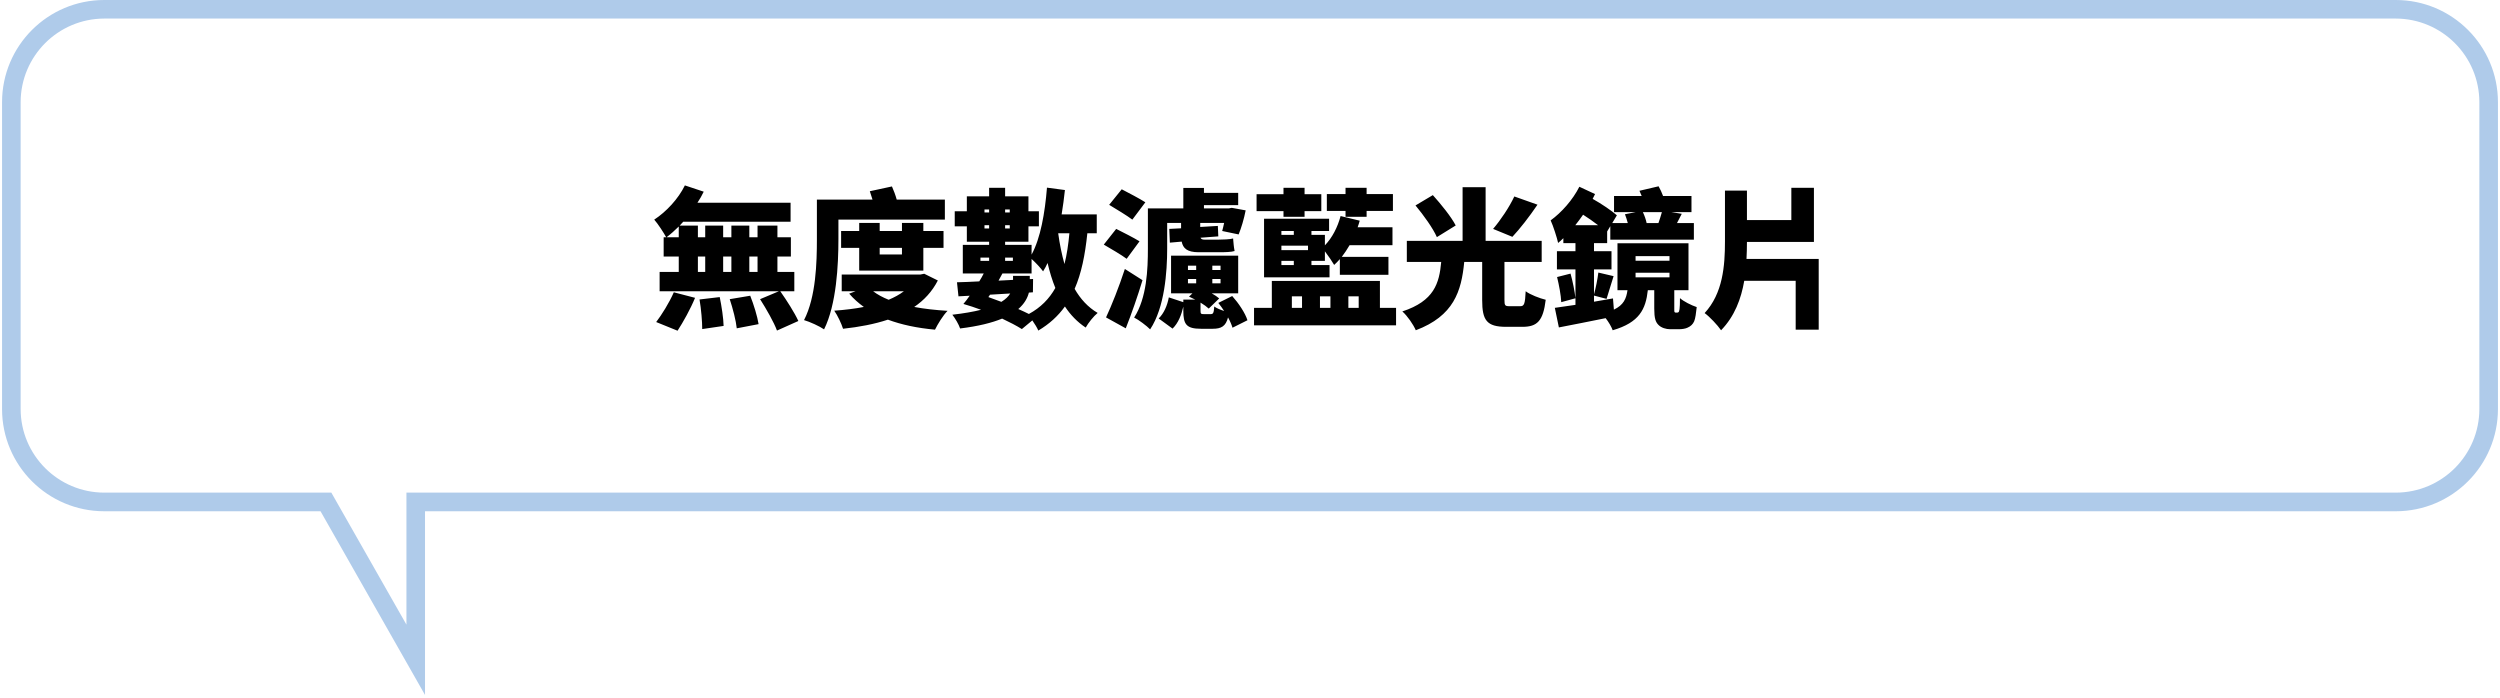 <svg width="602" height="168" viewBox="0 0 602 168" fill="none" xmlns="http://www.w3.org/2000/svg">
<g clip-path="url(#clip0_129_871)">
<path d="M576.889 0H25.119C11.518 0 0.495 11.017 0.495 24.611V98.501C0.495 112.096 11.518 123.105 25.119 123.113H77.185L102.343 167.348V123.113H576.881C590.482 123.113 601.497 112.096 601.505 98.501V24.611C601.505 11.017 590.482 0 576.881 0H576.889ZM597.032 98.493C597.016 109.614 588.015 118.61 576.889 118.626H97.87V150.413L81.618 121.848L79.788 118.626H25.119C13.993 118.61 4.992 109.614 4.968 98.493V24.611C4.992 13.491 13.993 4.494 25.119 4.47H576.889C588.015 4.494 597.016 13.491 597.032 24.611V98.501V98.493Z" fill="#AFCBEA"/>
<path d="M163.156 79.636L158.008 77.548C159.304 75.856 161.14 72.94 162.256 70.384L167.368 71.716C166.288 74.38 164.488 77.584 163.156 79.636ZM168.448 72.112L173.308 71.536C173.776 73.768 174.208 76.684 174.244 78.484L169.096 79.24C169.096 77.44 168.844 74.416 168.448 72.112ZM175.72 72.04L180.652 71.212C181.516 73.372 182.38 76.216 182.668 78.052L177.412 79.06C177.232 77.26 176.476 74.308 175.72 72.04ZM168.052 61.78V65.488H169.816V61.78H168.052ZM160.492 57.136H163.444V54.544C162.472 55.516 161.5 56.38 160.492 57.136ZM176.116 61.78H174.136V65.488H176.116V61.78ZM182.416 61.78H180.436V65.488H182.416V61.78ZM191.272 70.132H187.888C189.436 72.328 191.344 75.316 192.244 77.296L187.096 79.6C186.376 77.62 184.54 74.416 183.028 72.04L187.564 70.132H158.836V65.488H163.444V61.78H159.808V57.136H160.42C159.88 56.128 158.44 53.896 157.54 52.888C160.456 50.98 163.336 47.884 164.92 44.644L169.456 46.156C169.024 47.056 168.52 47.956 167.944 48.82H190.372V53.392H164.524C164.236 53.716 163.948 54.04 163.66 54.328H168.052V57.136H169.816V54.328H174.136V57.136H176.116V54.328H180.436V57.136H182.416V54.328H187.204V57.136H190.444V61.78H187.204V65.488H191.272V70.132ZM201.892 52.888V57.568C201.892 63.832 201.424 73.3 198.436 79.312C197.356 78.556 194.98 77.476 193.612 77.08C196.492 71.5 196.708 63.184 196.708 57.604V48.064H210.1C209.884 47.344 209.668 46.66 209.452 46.048L214.78 44.896C215.212 45.868 215.644 47.02 215.932 48.064H227.524V52.888H201.892ZM217.192 59.692H211.828V61.276H217.192V59.692ZM222.34 65.164H206.896V59.692H202.54V55.624H206.896V53.68H211.828V55.624H217.192V53.68H222.34V55.624H227.2V59.692H222.34V65.164ZM217.66 70.132H210.244C211.288 70.924 212.548 71.608 213.988 72.184C215.356 71.608 216.616 70.924 217.66 70.132ZM222.556 65.92L225.832 67.54C224.464 70.204 222.52 72.292 220.144 73.912C222.592 74.38 225.292 74.668 228.172 74.848C227.092 75.928 225.796 78.052 225.148 79.384C220.828 78.988 217.084 78.196 213.808 76.972C210.568 78.052 206.932 78.736 203.008 79.168C202.612 77.908 201.676 75.928 200.884 74.812C203.404 74.632 205.816 74.344 208.012 73.912C206.716 72.976 205.528 71.932 204.484 70.708L206.032 70.132H202.684V66.1H221.656L222.556 65.92ZM248.728 70.384L247.756 70.456C247.432 71.752 246.676 73.156 245.2 74.416C246.1 74.812 246.964 75.208 247.756 75.604C250.6 74.056 252.652 71.968 254.128 69.34C253.372 67.504 252.76 65.488 252.256 63.328C251.932 64.048 251.572 64.732 251.176 65.344C250.636 64.588 249.34 63.184 248.404 62.356V65.848H241.384C241.096 66.424 240.772 67 240.448 67.576L243.94 67.396V66.424H247.972V67.216L248.764 67.18L248.728 70.384ZM238.396 70.96L238 71.536C239.008 71.896 240.088 72.292 241.132 72.688C242.176 72.04 242.86 71.356 243.256 70.672L238.396 70.96ZM236.092 62.032V62.824H238.18V62.032H236.092ZM243.904 62.032H242.032V62.824H243.904V62.032ZM257.512 56.164H254.812C255.172 58.792 255.676 61.276 256.324 63.58C256.9 61.348 257.26 58.864 257.512 56.164ZM237.064 55.012H238.18V54.22H237.064V55.012ZM238.18 50.44H237.064V51.16H238.18V50.44ZM243.148 50.44H242.032V51.16H243.148V50.44ZM242.032 55.012H243.148V54.22H242.032V55.012ZM264.1 56.164H261.832C261.292 61.42 260.392 65.848 258.772 69.556C260.176 72.004 261.976 73.984 264.316 75.352C263.344 76.144 262.048 77.764 261.436 78.88C259.42 77.548 257.764 75.82 256.432 73.804C254.776 76.108 252.688 78.016 250.024 79.6C249.772 78.988 249.196 78.016 248.584 77.152L246.064 79.24C244.804 78.448 243.148 77.584 241.312 76.72C238.864 77.728 235.588 78.556 231.196 79.096C230.872 78.124 230.008 76.648 229.324 75.784C232.132 75.46 234.4 75.064 236.236 74.596C234.796 74.056 233.356 73.588 231.988 73.192C232.492 72.616 232.996 71.932 233.5 71.212L230.8 71.356L230.44 67.972C231.988 67.936 233.824 67.864 235.804 67.756C236.2 67.144 236.56 66.496 236.884 65.848H231.844V58.972H238.18V58.216H232.816V54.508H229.9V50.872H232.816V47.272H238.18V45.22H242.032V47.272H247.648V50.872H250.168V54.508H247.648V58.216H242.032V58.972H248.404V61.312C250.564 57.352 251.608 51.34 252.112 45.184L256.432 45.76C256.216 47.74 255.964 49.72 255.64 51.628H264.1V56.164ZM275.8 48.712L272.668 52.888C271.444 51.952 268.816 50.368 267.088 49.324L270.112 45.58C271.768 46.444 274.468 47.848 275.8 48.712ZM274.396 58.108L271.3 62.32C270.112 61.42 267.52 59.908 265.792 58.9L268.78 55.12C270.436 55.948 273.064 57.28 274.396 58.108ZM270.868 64.768L275.116 67.468C273.928 71.392 272.524 75.424 271.084 79.06L266.332 76.432C267.664 73.588 269.464 69.088 270.868 64.768ZM281.056 53.68V59.836C281.056 65.524 280.444 74.056 276.952 79.312C276.16 78.484 274.144 76.972 273.1 76.468C276.16 71.752 276.412 64.804 276.412 59.836V50.188H284.944V45.256H289.912V46.444H298.156V49.396H289.912V50.188H295.888L296.608 50.044L299.956 50.656C299.56 52.708 298.876 54.976 298.264 56.452L294.304 55.624C294.448 55.084 294.628 54.4 294.772 53.68H289.012V54.652L293.26 54.4L293.368 56.92L289.084 57.244C289.228 57.568 289.48 57.712 290.128 57.712H293.332C294.304 57.712 296.284 57.64 296.932 57.424C297.04 58.612 297.076 59.368 297.292 60.448C296.536 60.7 294.916 60.736 293.656 60.736H288.616C285.88 60.736 284.872 59.8 284.548 58.18L281.704 58.432L281.56 55.12L284.404 54.976V53.68H281.056ZM286.06 67.18V68.224H288.04V67.18H286.06ZM286.06 63.976V65.02H288.04V63.976H286.06ZM293.908 65.02V63.976H291.928V65.02H293.908ZM293.908 68.224V67.18H291.928V68.224H293.908ZM300.388 77.116L296.788 78.916C296.572 78.196 296.212 77.332 295.708 76.432C295.168 78.556 294.088 79.168 292.036 79.168H289.192C285.664 79.168 284.944 78.088 284.944 74.812V73.84C284.476 75.82 283.756 77.764 282.352 79.132L279.004 76.684C280.264 75.496 281.092 73.552 281.452 71.608L284.944 72.76V72.148H287.824C287.32 71.896 286.78 71.644 286.312 71.428L287.14 70.636H281.992V61.564H298.156V70.636H291.784C292.504 71.032 293.116 71.464 293.584 71.86L291.064 74.308C290.596 73.876 289.876 73.336 289.084 72.868V74.776C289.084 75.568 289.192 75.64 289.876 75.64H291.532C292.108 75.64 292.288 75.424 292.396 73.804C292.9 74.2 293.872 74.596 294.772 74.884C294.34 74.2 293.836 73.552 293.368 72.94L296.716 71.284C298.264 73.012 299.848 75.388 300.388 77.116ZM324.004 52.204V50.8H319.504V46.732H324.004V45.22H329.08V46.732H335.416V50.8H329.08V52.204H324.004ZM311.548 63.832V62.824H308.56V63.832H311.548ZM314.968 60.232V59.152H308.56V60.232H314.968ZM311.548 55.624H308.56V56.56H311.548V55.624ZM335.308 59.044H324.976C324.4 60.052 323.752 60.988 323.104 61.852H334.336V66.172H322.636V62.392C322.204 62.896 321.736 63.364 321.268 63.796C320.836 63.04 319.864 61.6 319.036 60.52V62.824H315.796V63.832H320.152V66.784H304.384V52.672H320.044V55.624H315.796V56.56H319.036V59.08C320.8 57.244 322.096 54.724 322.816 52.024L327.424 53.14C327.28 53.68 327.1 54.184 326.92 54.724H335.308V59.044ZM309.064 52.204V50.836H302.584V46.768H309.064V45.22H314.14V46.768H318.172V50.836H314.14V52.204H309.064ZM311.08 71.356V74.128H313.528V71.356H311.08ZM320.368 71.356H317.848V74.128H320.368V71.356ZM327.172 71.356H324.688V74.128H327.172V71.356ZM332.284 74.128H336.172V78.34H301.972V74.128H306.256V67.648H332.284V74.128ZM364.648 47.308L370.228 49.288C368.248 52.204 365.98 55.12 364.18 57.028L359.536 55.12C361.3 53.068 363.46 49.864 364.648 47.308ZM350.536 54.292L346 57.1C345.1 55.012 342.796 51.808 340.852 49.468L345.028 46.984C347.008 49.18 349.456 52.204 350.536 54.292ZM363.496 73.732H366.088C367.024 73.732 367.24 73.192 367.384 70.132C368.464 70.96 370.732 71.824 372.208 72.184C371.596 77.26 370.192 78.7 366.592 78.7H362.668C357.988 78.7 356.908 77.116 356.908 72.256V63.076H352.588C351.904 70.168 350.068 76.072 340.924 79.528C340.312 78.124 338.908 76.072 337.684 74.992C345.352 72.472 346.576 68.224 347.044 63.076H338.764V58H352.192V45.076H357.736V58H371.236V63.076H362.272V72.184C362.272 73.588 362.416 73.732 363.496 73.732ZM374.944 66.712L378.184 65.884C378.724 67.792 379.192 70.204 379.372 71.824L375.952 72.76C375.88 71.104 375.412 68.62 374.944 66.712ZM393.844 65.668V66.784H402.016V65.668H393.844ZM393.844 61.672V62.788H402.016V61.672H393.844ZM379.336 54.22H384.808C383.728 53.392 382.468 52.492 381.208 51.7C380.596 52.564 379.984 53.428 379.336 54.22ZM400.18 51.088H395.608C396.004 51.916 396.364 52.96 396.508 53.716H399.352C399.64 52.888 399.964 51.88 400.18 51.088ZM403.492 75.28H403.852C403.96 75.28 404.068 75.244 404.176 75.172C404.284 75.1 404.356 74.92 404.428 74.452C404.5 74.02 404.536 73.048 404.536 71.788C405.4 72.58 407.272 73.516 408.568 73.948C408.424 75.316 408.244 76.72 407.956 77.368C407.632 78.088 407.128 78.556 406.408 78.88C405.868 79.168 404.932 79.276 404.284 79.276H402.16C401.224 79.276 400.036 78.952 399.352 78.232C398.668 77.548 398.344 76.648 398.344 74.308V69.88H396.796C396.292 74.452 394.78 77.656 388.336 79.528C388.048 78.7 387.364 77.548 386.644 76.612C382.684 77.44 378.616 78.196 375.376 78.844L374.404 74.128C375.808 73.948 377.536 73.696 379.372 73.408V64.876H374.908V60.484H379.372V58.54H376.456V57.352C376.024 57.784 375.628 58.144 375.196 58.504C374.944 57.316 374.008 54.364 373.396 53.068C375.988 51.196 378.724 48.136 380.308 44.968L384.088 46.732C383.908 47.128 383.728 47.488 383.512 47.884C385.816 49.18 388.012 50.692 389.344 51.844L388.228 53.716H391.972C391.792 52.996 391.54 52.24 391.288 51.592L393.844 51.088H388.66V47.2H395.32C395.14 46.768 394.96 46.336 394.78 45.94L399.388 44.86C399.784 45.544 400.18 46.408 400.468 47.2H407.308V51.088H402.484L404.968 51.484L403.816 53.716H407.884V57.712H387.76V54.472L387.004 55.732V58.54H383.836V60.484H388.048V64.876H383.836V70.888C384.268 69.34 384.7 67.18 384.88 65.632L388.552 66.496C387.904 68.476 387.328 70.564 386.86 71.968L383.836 71.176V72.652C385.348 72.4 386.896 72.112 388.408 71.86L388.624 74.56C390.964 73.444 391.612 71.932 391.9 69.88H389.488V58.576H406.588V69.88H403.168V74.344C403.168 74.74 403.168 74.992 403.204 75.1C403.276 75.208 403.348 75.28 403.492 75.28ZM420.556 62.356H437.944V79.384H432.4V67.612H420.016C419.26 71.968 417.712 76.144 414.436 79.528C413.572 78.268 411.664 76.252 410.476 75.388C414.868 70.636 415.372 64.012 415.372 58.144V45.904H420.664V52.996H431.356V45.22H436.792V58.252H420.664C420.664 59.584 420.628 60.988 420.556 62.356Z" fill="black"/>
</g>
<defs>
<clipPath id="clip0_129_871">
<rect width="601.01" height="167.34" fill="white" transform="translate(0.495)"/>
</clipPath>
</defs>
</svg>
